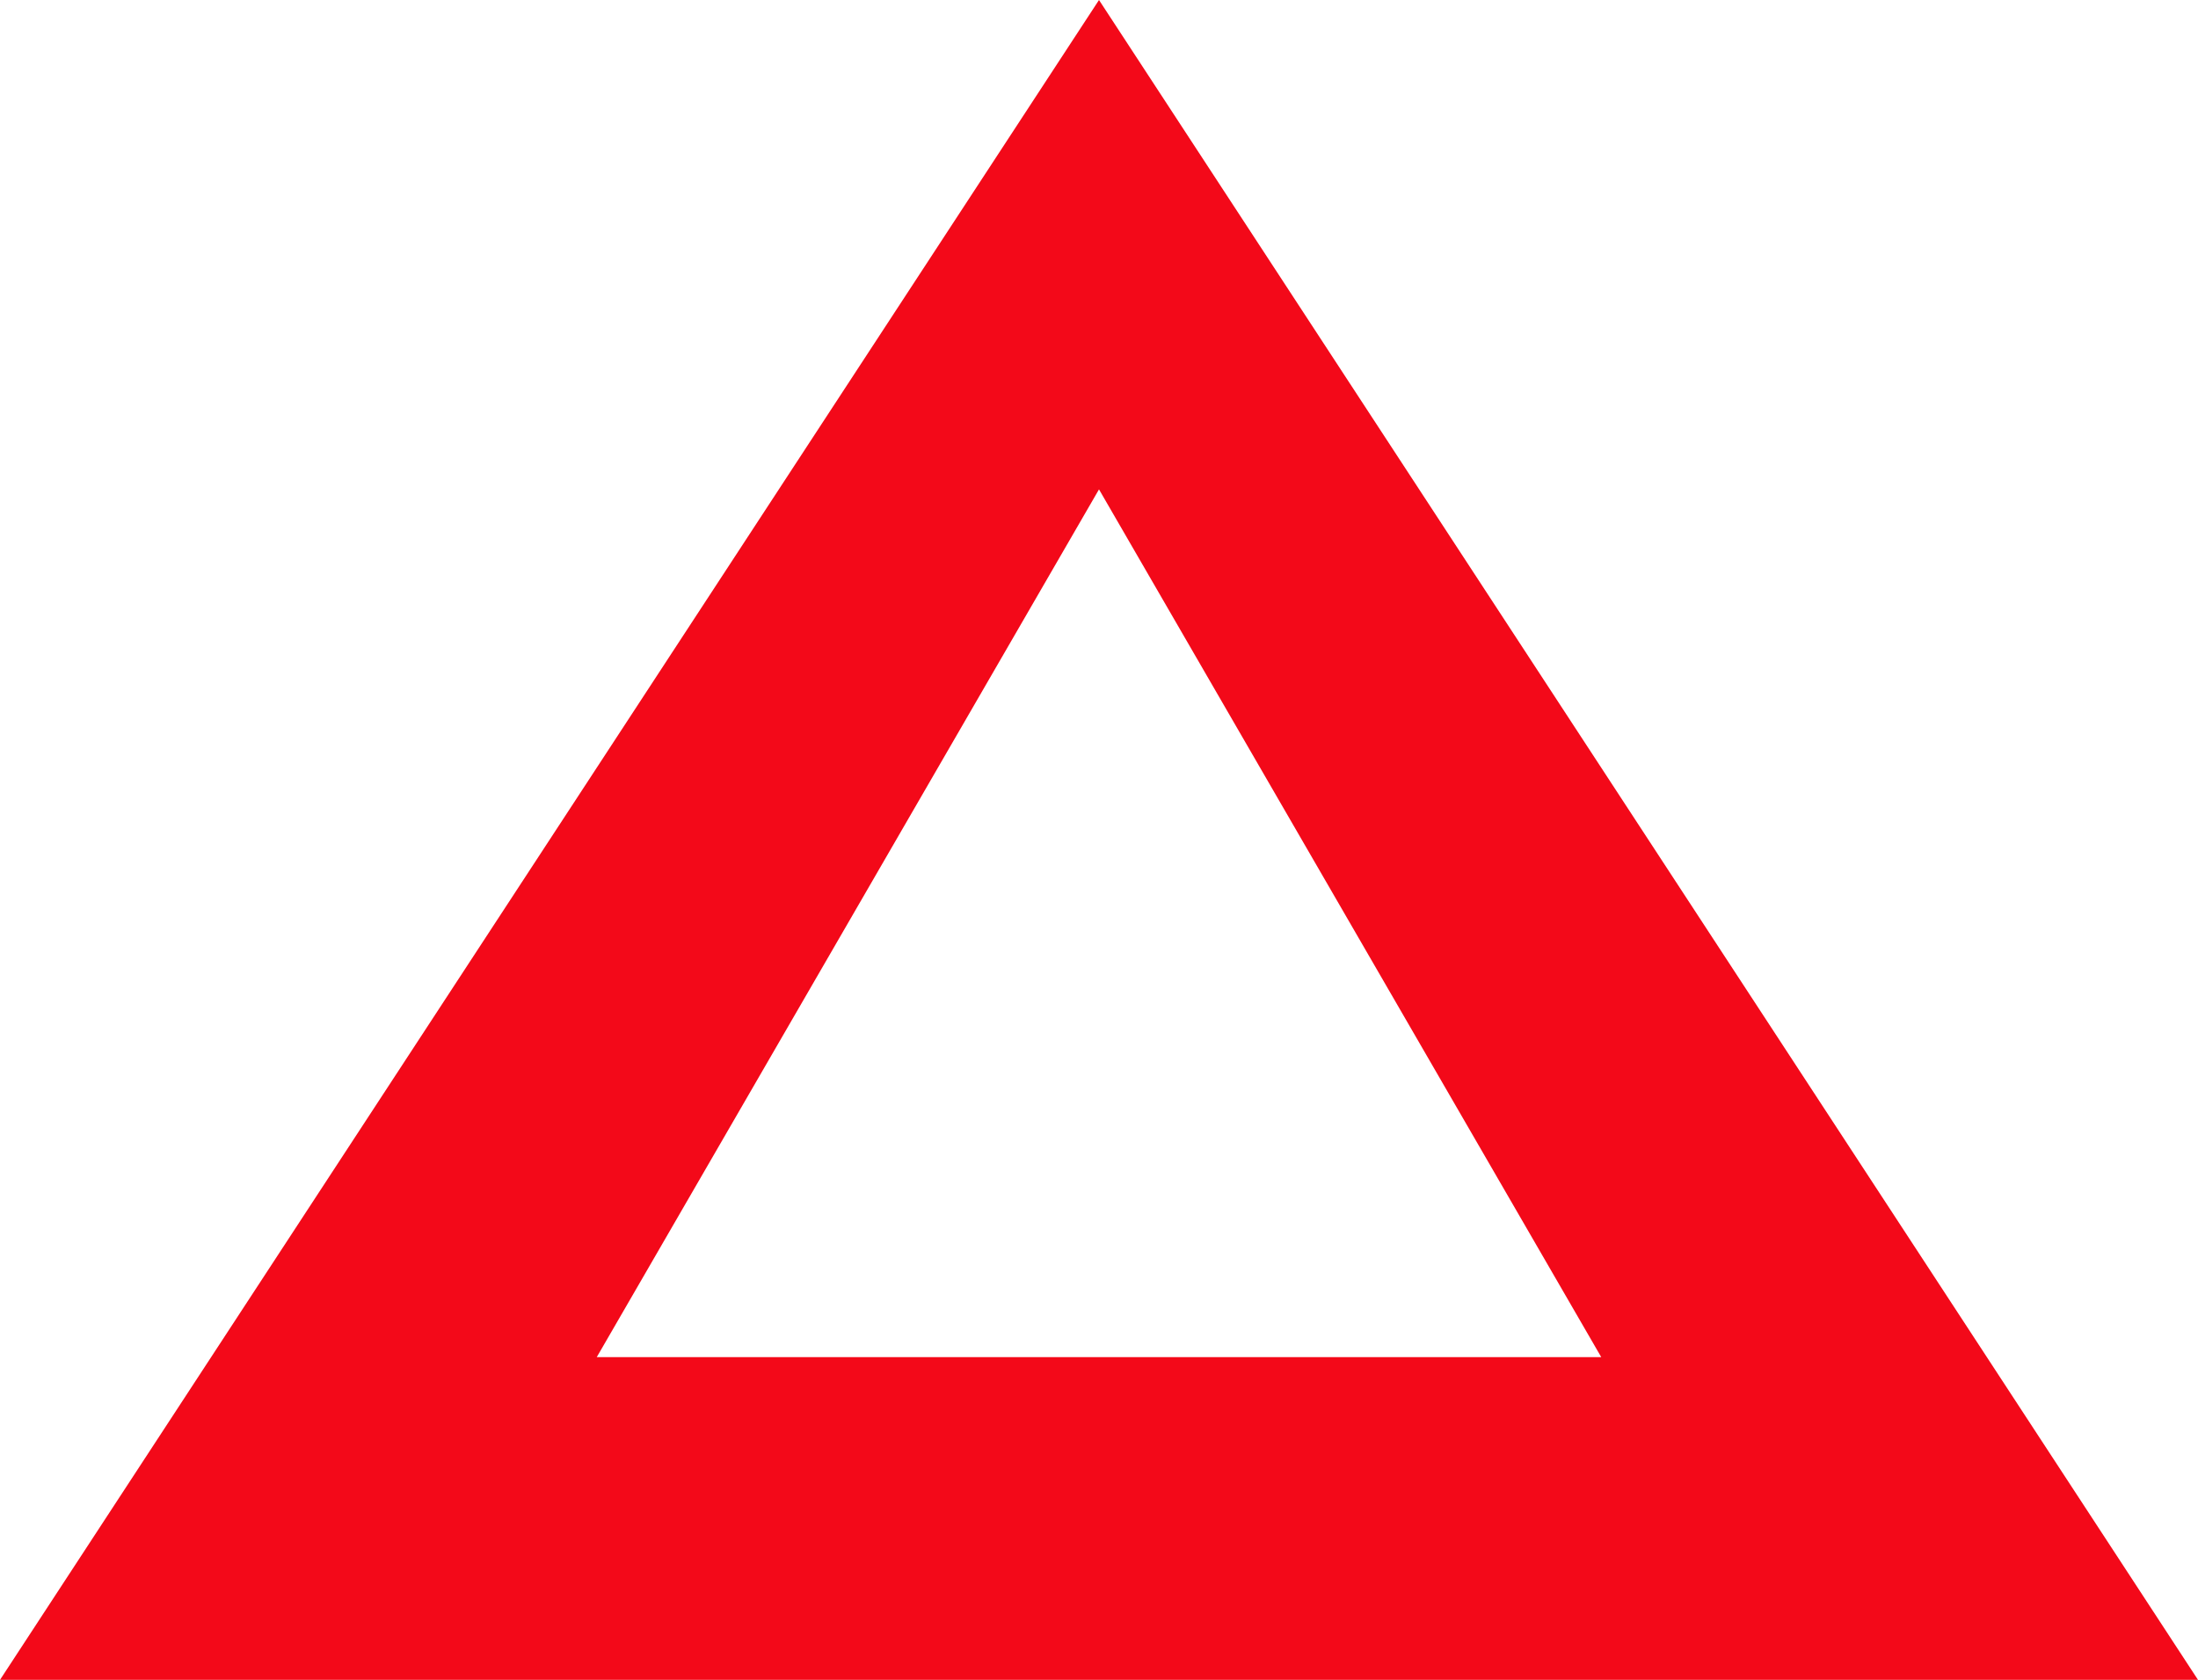 <?xml version="1.0" encoding="UTF-8"?>
<svg xmlns="http://www.w3.org/2000/svg" xmlns:xlink="http://www.w3.org/1999/xlink" width="24" height="18.343" viewBox="0 0 24 18.343">
<path fill-rule="nonzero" fill="rgb(95.294%, 3.529%, 9.804%)" fill-opacity="1" d="M 12 5.344 L 17.484 14.82 L 6.516 14.82 Z M 12 0 L 0 18.344 L 24 18.344 Z M 12 0 "/>
</svg>
